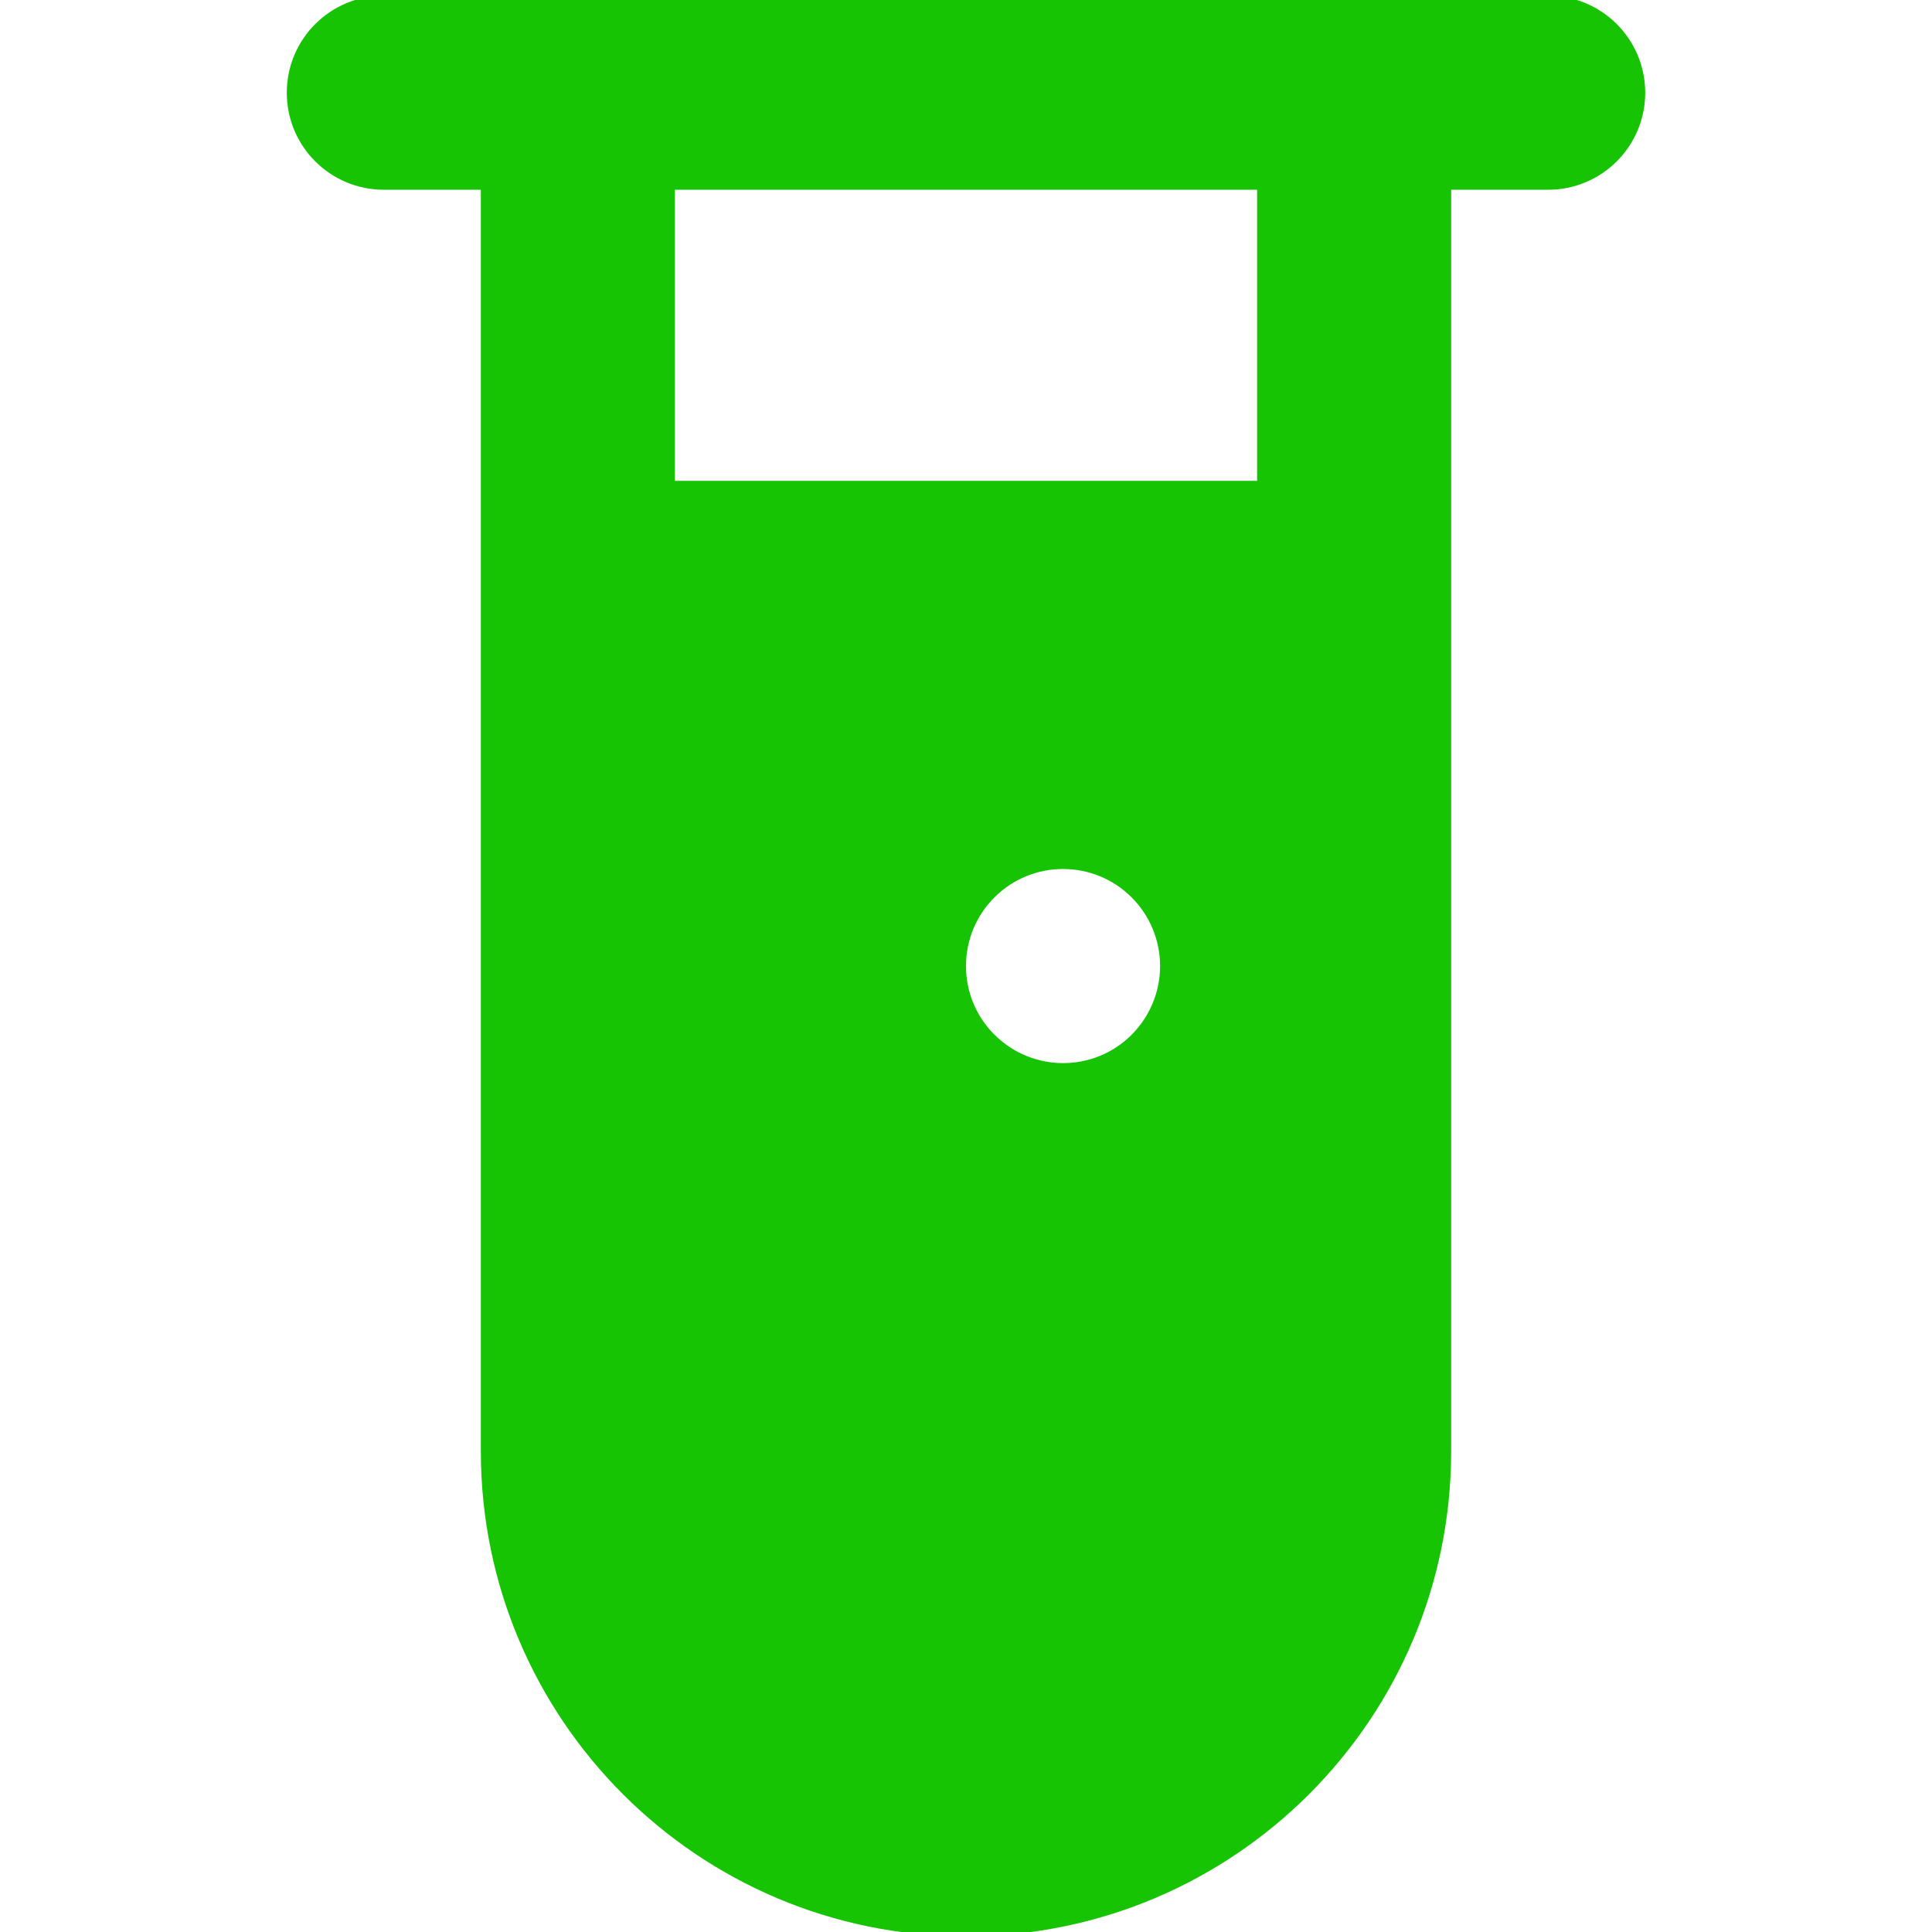 <svg xmlns="http://www.w3.org/2000/svg" xmlns:xlink="http://www.w3.org/1999/xlink" version="1.1" x="0" y="0" width="128" height="128" viewBox="0, 0, 128, 128"><g id="Layer_1"><path d="M25.429,-0.286 C21.878,-0.286 19,2.592 19,6.143 C19,9.693 21.878,12.571 25.429,12.571 L31.857,12.571 L31.857,96.143 C31.857,113.895 46.248,128.286 64,128.286 C81.752,128.286 96.143,113.895 96.143,96.143 L96.143,12.571 L102.571,12.571 C106.122,12.571 109,9.693 109,6.143 C109,2.592 106.122,-0.286 102.571,-0.286 L25.429,-0.286 z M44.714,31.857 L44.714,12.571 L83.286,12.571 L83.286,31.857 L44.714,31.857 z M74.98,68.551 C72.47,71.061 68.4,71.061 65.89,68.551 L65.884,68.551 C63.372,66.041 63.37,61.97 65.88,59.458 C68.39,56.946 72.462,56.945 74.974,59.455 C76.181,60.661 76.859,62.297 76.859,64.003 C76.859,65.709 76.181,67.346 74.974,68.551 z M53.033,94.266 C54.647,95.937 57.037,96.607 59.285,96.019 C61.532,95.43 63.288,93.675 63.876,91.428 C64.464,89.18 63.794,86.79 62.123,85.176 L62.123,85.169 C59.613,82.657 55.542,82.656 53.03,85.166 C50.518,87.676 50.516,91.747 53.026,94.259 z" fill="#16C403"></path></g></svg>
